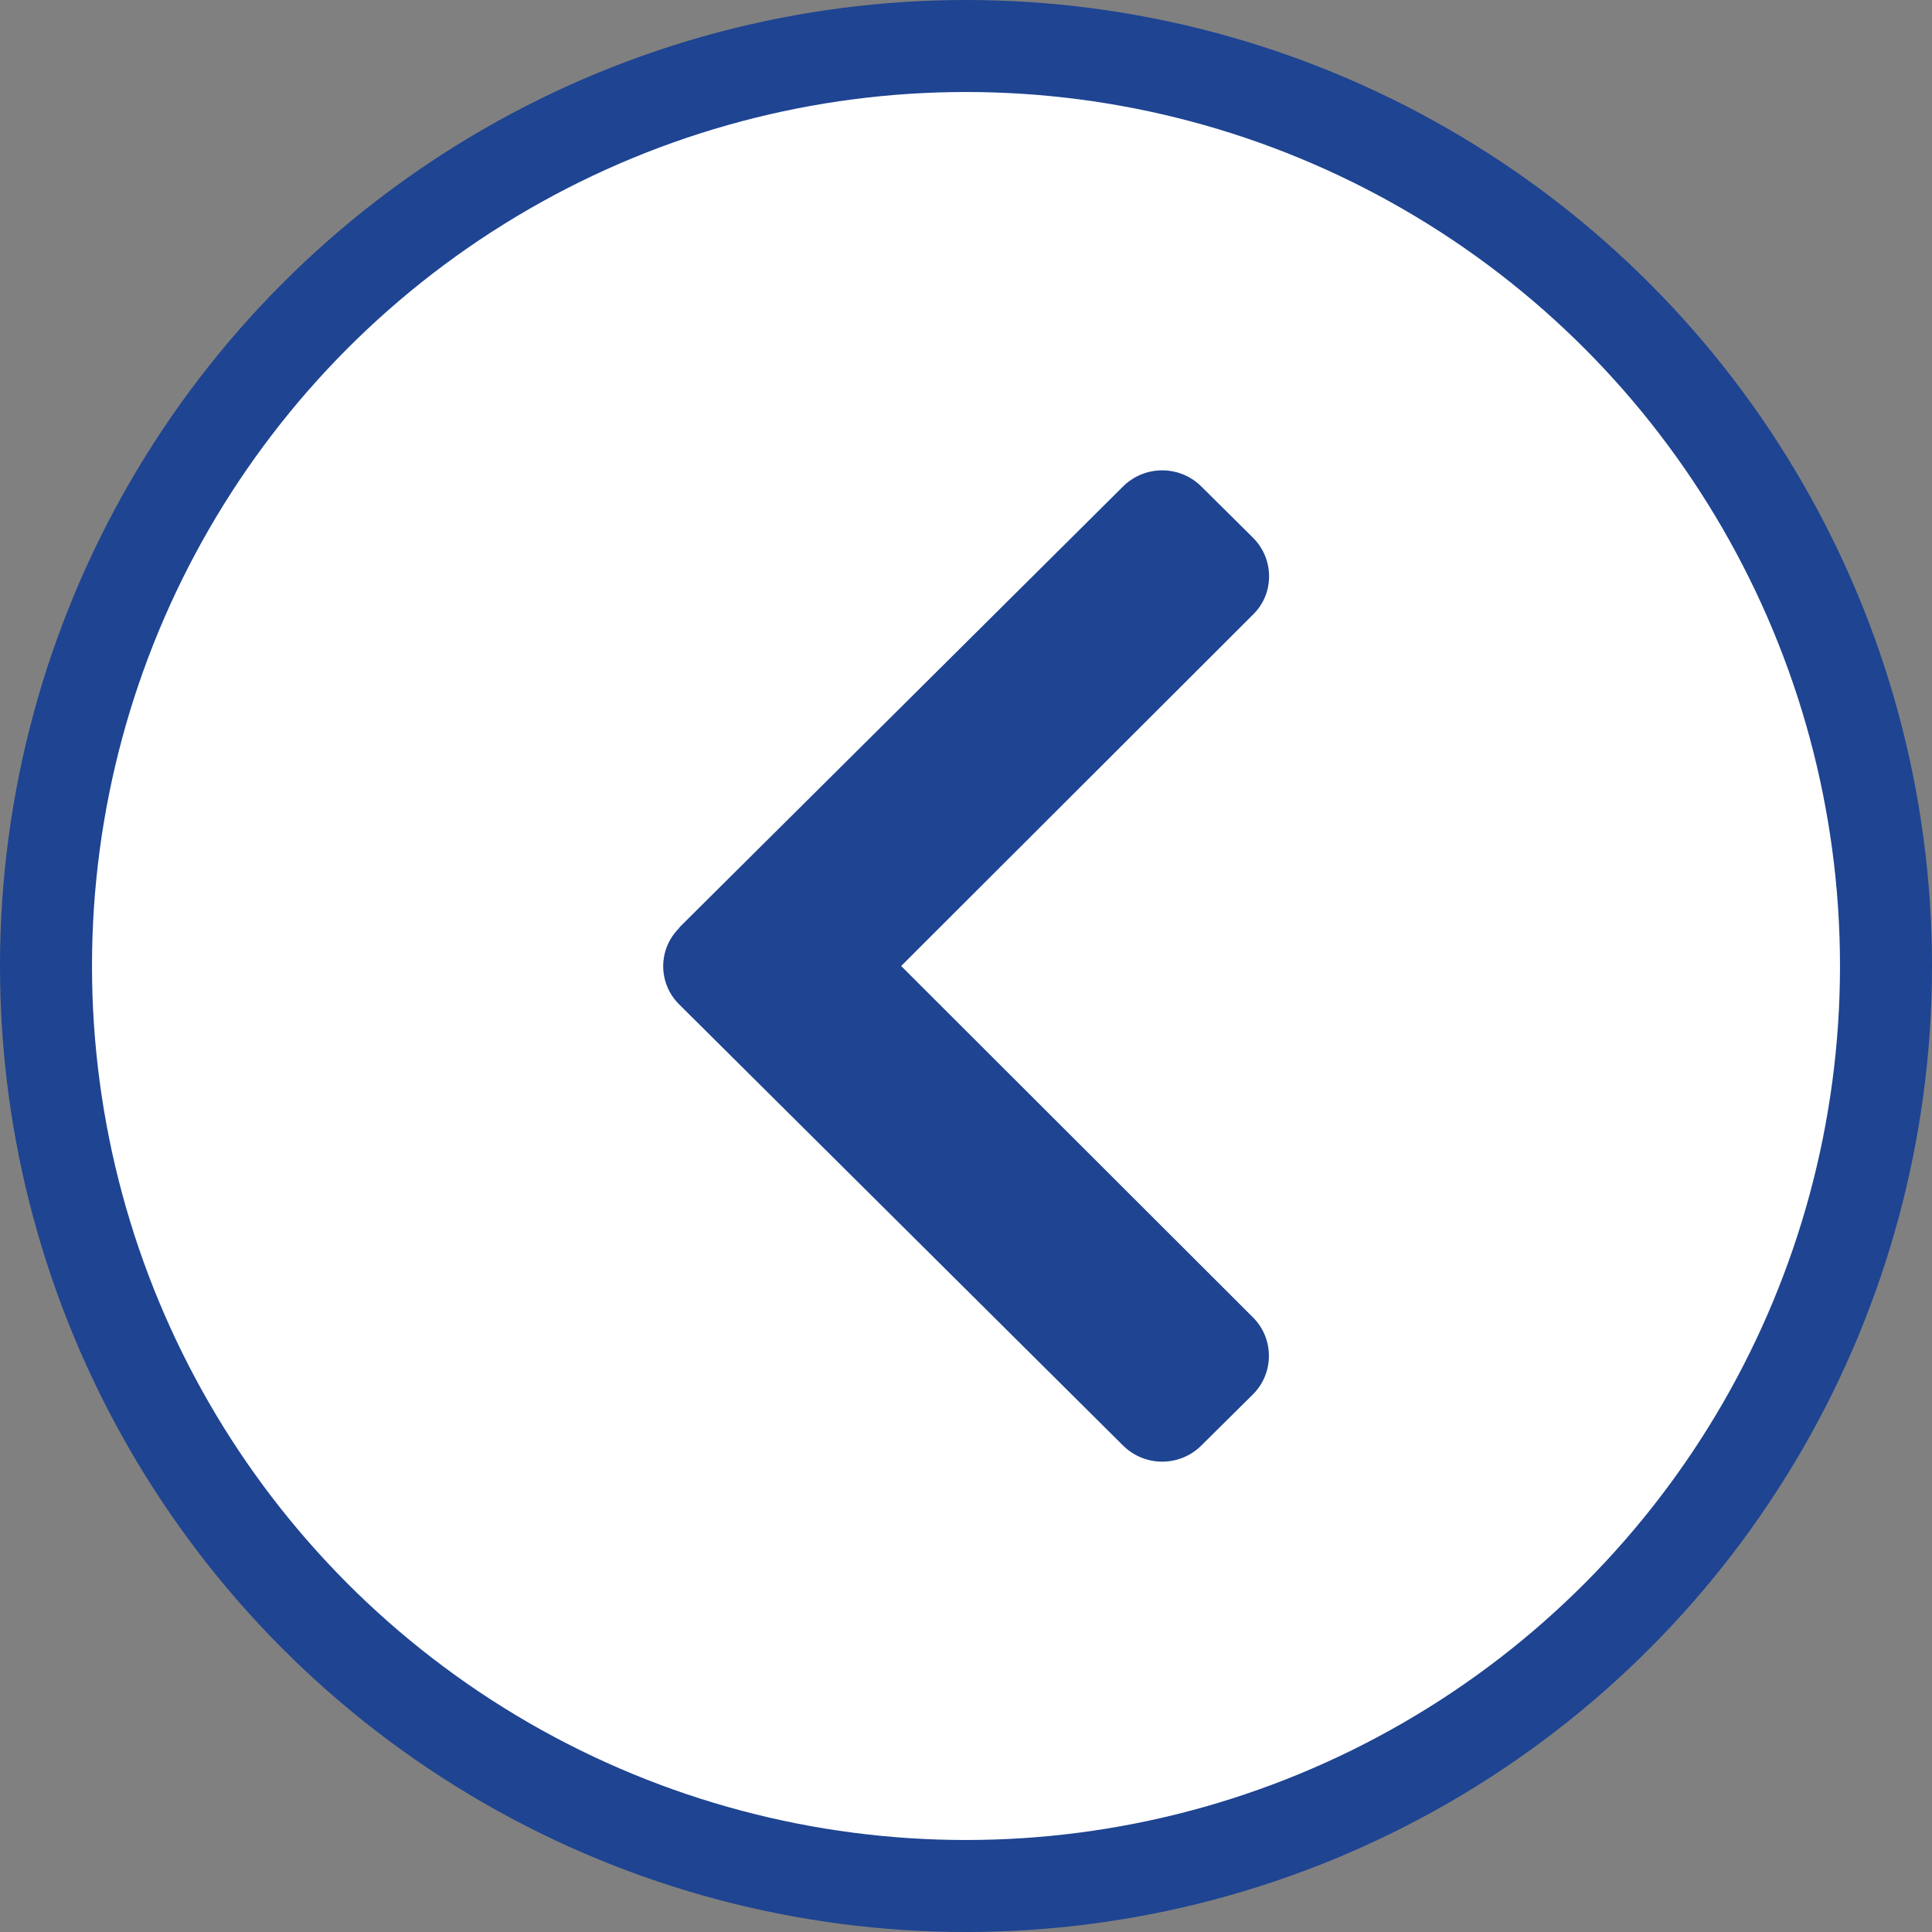 <?xml version="1.0" encoding="UTF-8"?>
<svg id="Layer_1" data-name="Layer 1" xmlns="http://www.w3.org/2000/svg" viewBox="0 0 42 42">
  <rect x="0" y="0" width="42" height="42" fill="#808080" stroke="none"/>
  <defs>
    <style>
      .cls-1 {
        fill: #1e4492;
      }

      .cls-2 {
        fill: #fff;
        stroke: #1e4492;
        stroke-width: 2px;
      }
    </style>
  </defs>
  <circle class="cls-2" cx="21" cy="21" r="20"/>
  <path class="cls-1" d="M14.77,20.16l9.65-9.59c.47-.46,1.22-.46,1.69,0l1.13,1.12c.46,.46,.47,1.21,0,1.67l-7.65,7.64,7.65,7.64c.46,.46,.46,1.21,0,1.67l-1.13,1.12c-.47,.46-1.22,.46-1.69,0l-9.65-9.59c-.47-.46-.47-1.21,0-1.67Z"/>
</svg>